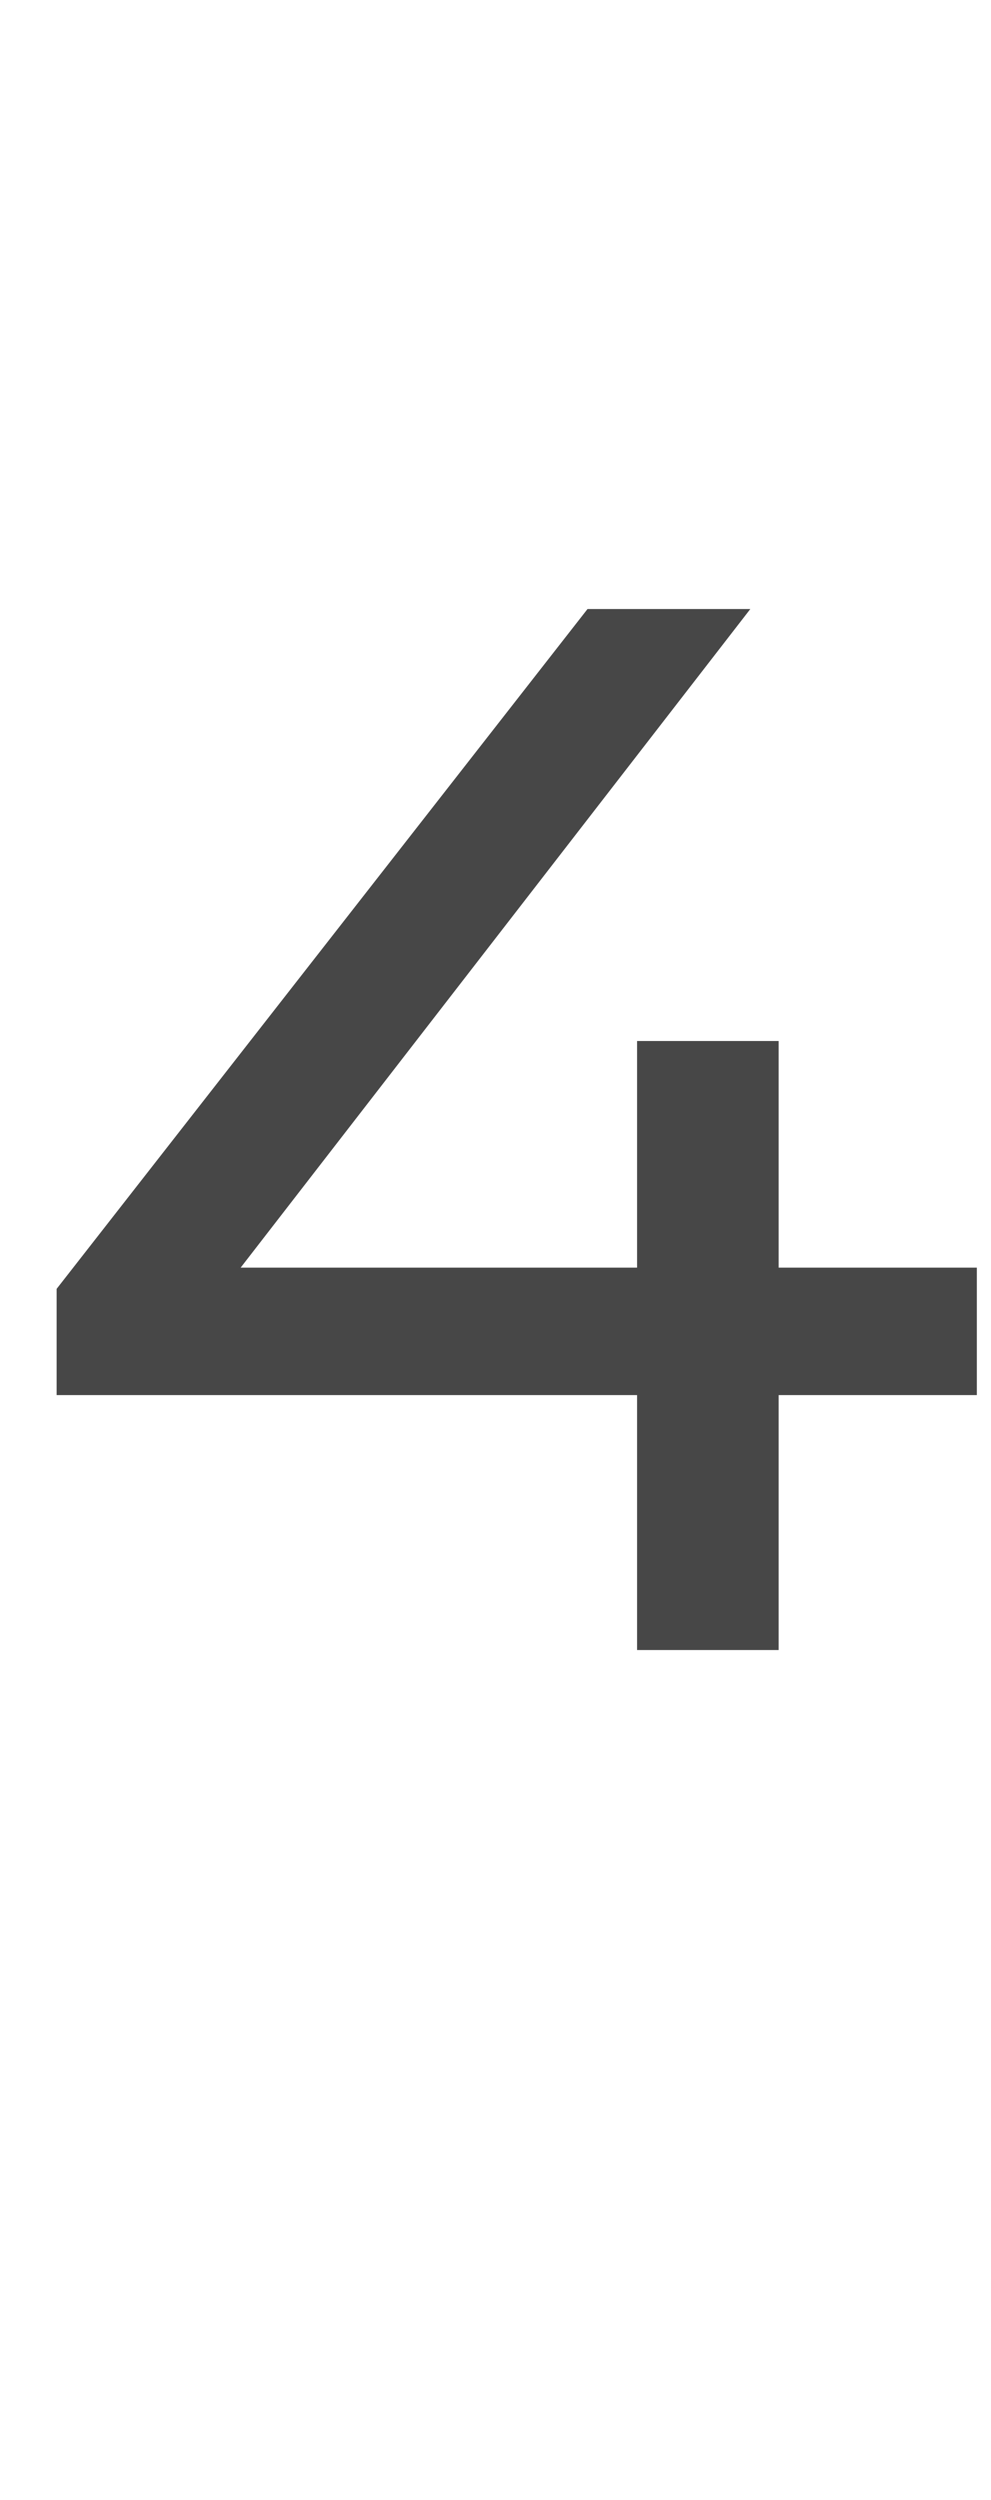 <?xml version="1.0" standalone="no"?><!DOCTYPE svg PUBLIC "-//W3C//DTD SVG 1.1//EN" "http://www.w3.org/Graphics/SVG/1.1/DTD/svg11.dtd"><svg xmlns="http://www.w3.org/2000/svg" version="1.1" width="14px" height="35.3px" viewBox="0 -3 14 35.3" style="top:-3px"><desc>4</desc><defs/><g id="Polygon22460"><path d="m13.8 16.7l-2.8 0l0 3.6l-2 0l0-3.6l-8.2 0l0-1.5l7.5-9.6l2.3 0l-7.2 9.3l5.6 0l0-3.2l2 0l0 3.2l2.8 0l0 1.8z" stroke="none" fill="#474747"/></g></svg>
